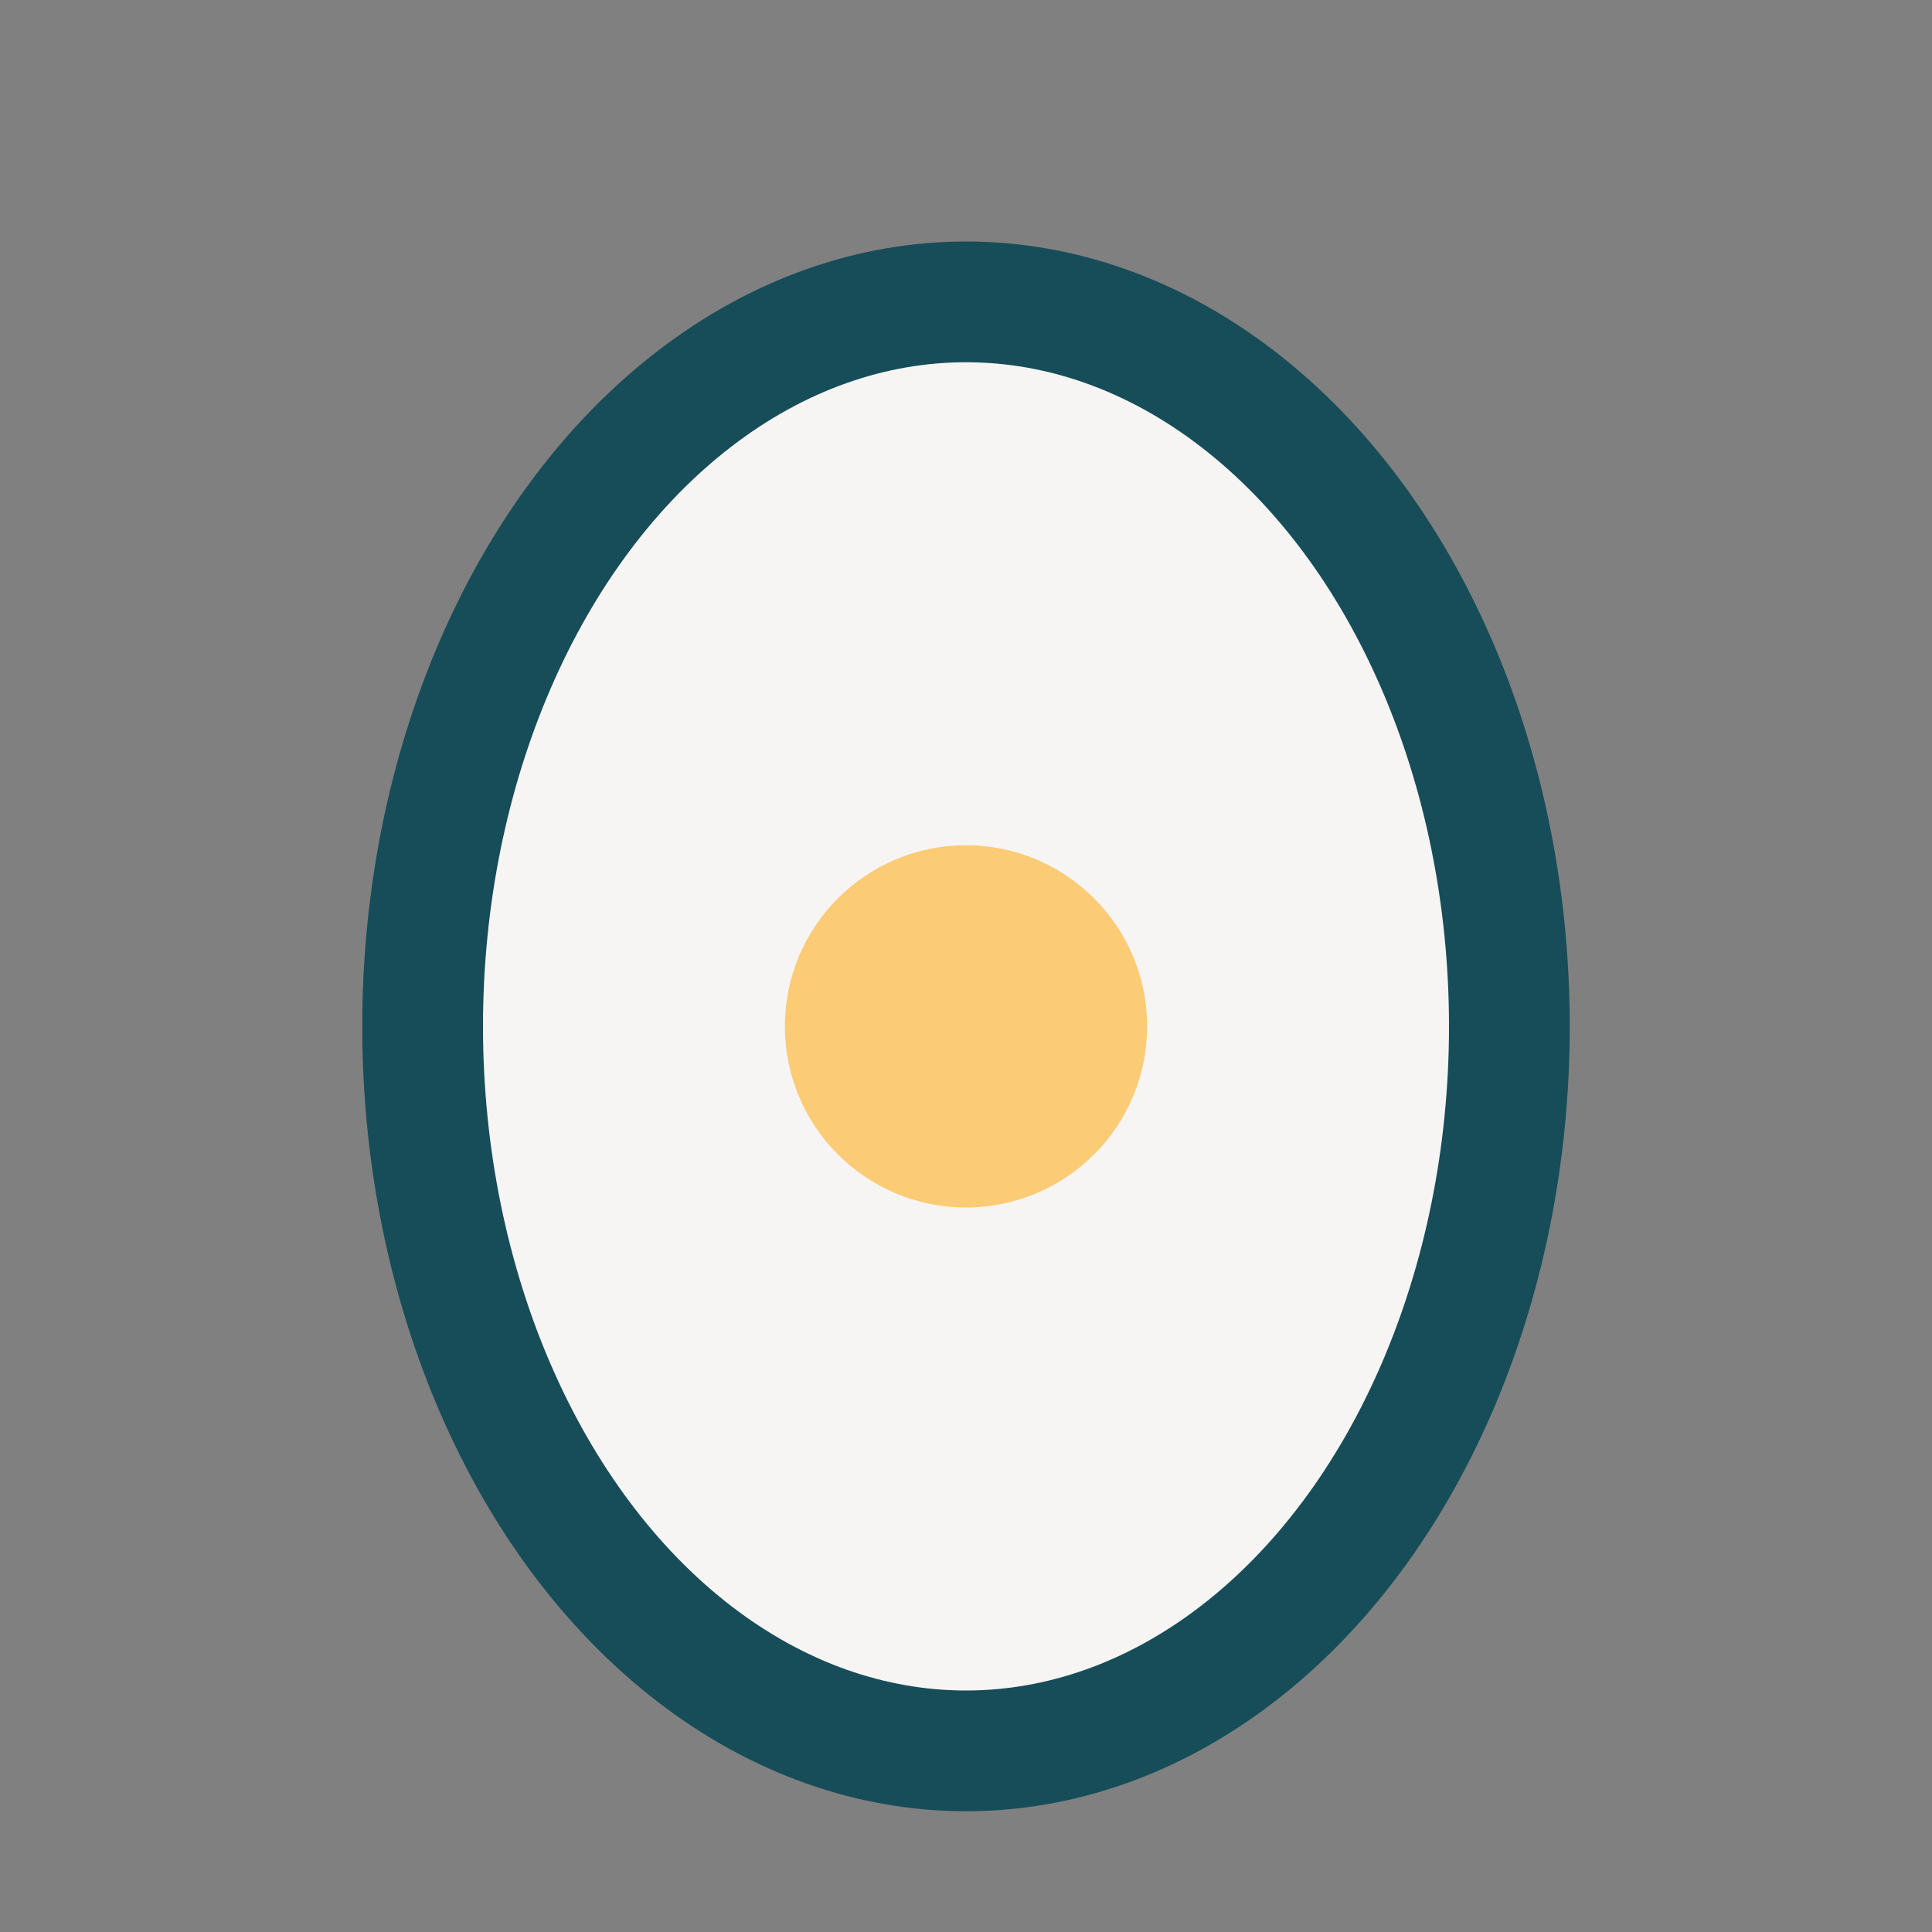 <?xml version="1.0" encoding="UTF-8"?>
<svg xmlns="http://www.w3.org/2000/svg" width="32" height="32" viewBox="0 0 32 32"><rect x="0" y="0" width="32" height="32" fill="#808080" stroke="none"/><ellipse cx="16" cy="17" rx="9" ry="12" fill="#F6F5F4" stroke="#174D59" stroke-width="2"/><circle cx="16" cy="17" r="3" fill="#FCCB76"/></svg>